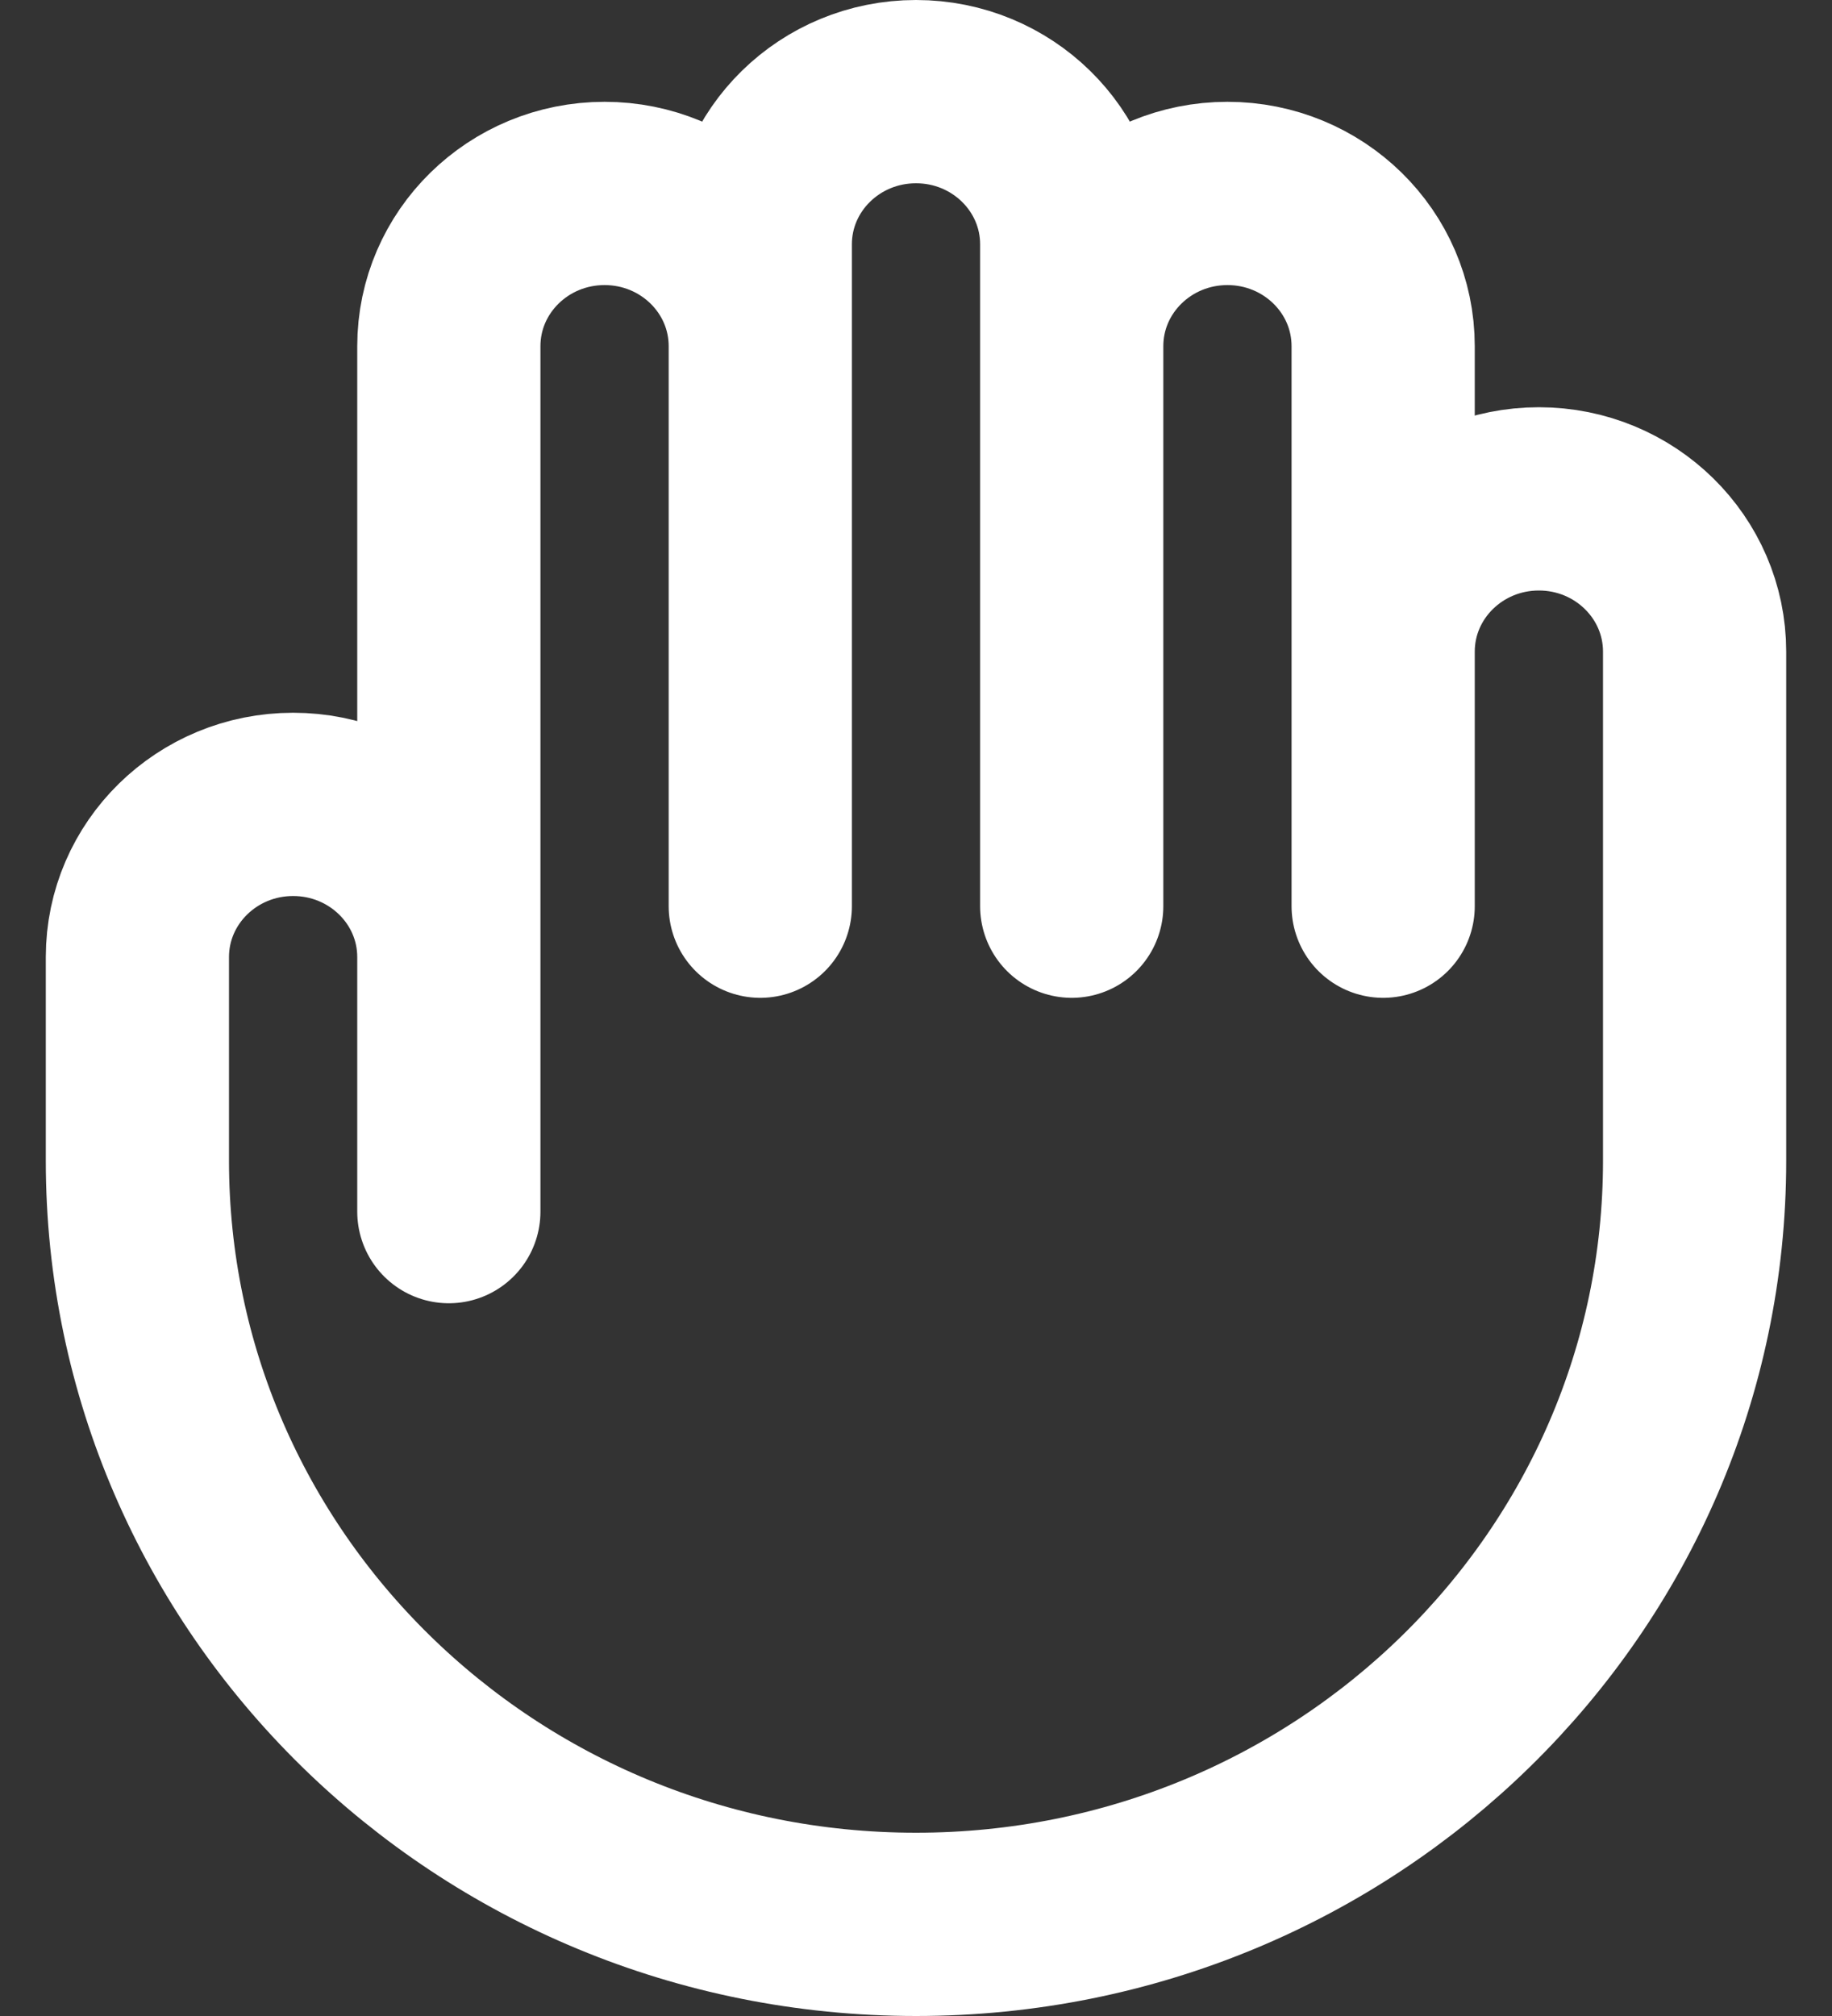 <svg width="20" height="22" viewBox="0 0 20 22" fill="none" xmlns="http://www.w3.org/2000/svg">
<rect x="0" y="0" width="20" height="22" fill="#333333" stroke="none"/>
<path d="M4.9 10.444V13.222M4.9 10.444V3.778C4.9 2.857 5.661 2.111 6.6 2.111C7.539 2.111 8.3 2.857 8.3 3.778M4.9 10.444C4.9 9.524 4.139 8.778 3.2 8.778C2.261 8.778 1.5 9.524 1.5 10.444V12.667C1.5 17.269 5.306 21 10 21C14.694 21 18.5 17.269 18.5 12.667V7.111C18.5 6.191 17.739 5.444 16.8 5.444C15.861 5.444 15.1 6.191 15.1 7.111M8.3 3.778V9.889M8.3 3.778V2.667C8.3 1.746 9.061 1 10 1C10.939 1 11.7 1.746 11.7 2.667V3.778M11.7 3.778V9.889M11.7 3.778C11.7 2.857 12.461 2.111 13.4 2.111C14.339 2.111 15.1 2.857 15.1 3.778V7.111M15.1 7.111V9.889" stroke="white" stroke-width="2" stroke-linecap="round" stroke-linejoin="round"/>
</svg>
